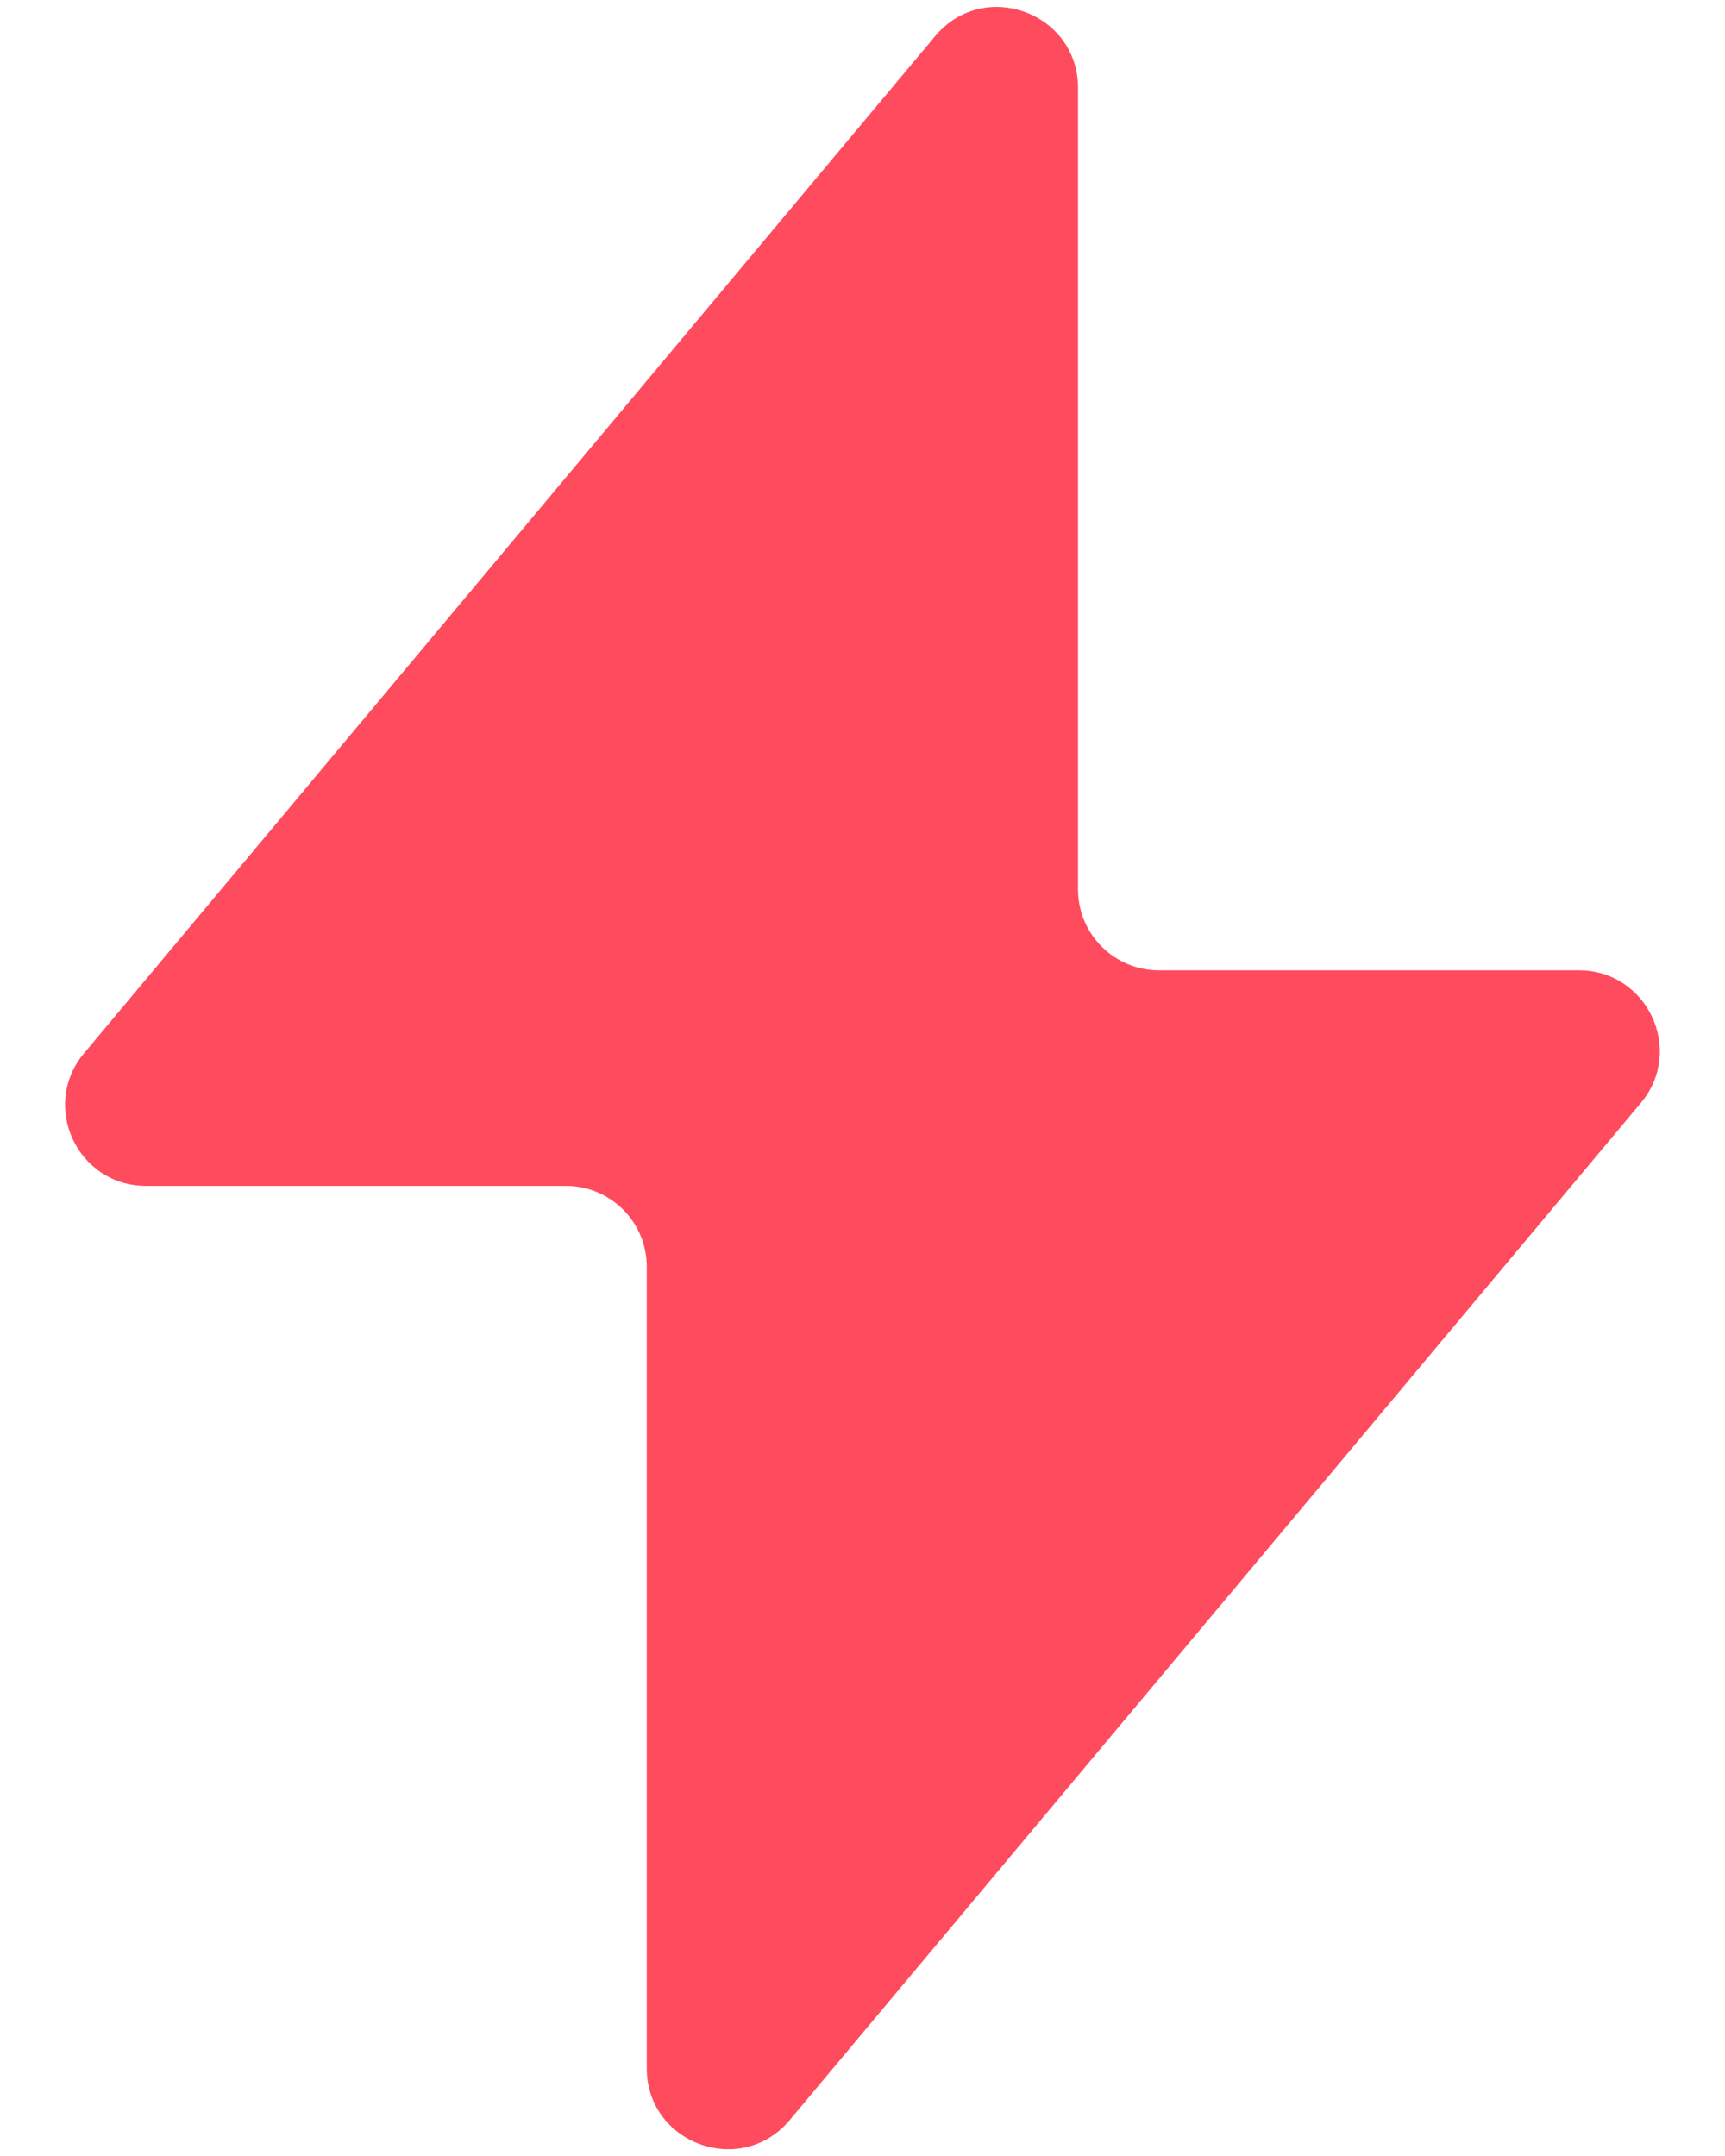 <?xml version="1.0" encoding="UTF-8"?> <svg xmlns="http://www.w3.org/2000/svg" width="16" height="20" viewBox="0 0 16 20" fill="none"><path d="M9.999 8.251V0.816C9.999 0.115 9.124 -0.203 8.674 0.335L0.78 9.77C0.371 10.258 0.718 11.001 1.355 11.001H5.249C5.664 11.001 5.999 11.337 5.999 11.751V19.186C5.999 19.887 6.875 20.204 7.325 19.667L15.219 10.232C15.628 9.744 15.281 9.001 14.644 9.001H10.749C10.335 9.001 9.999 8.665 9.999 8.251Z" fill="#FF4B5E"></path></svg> 